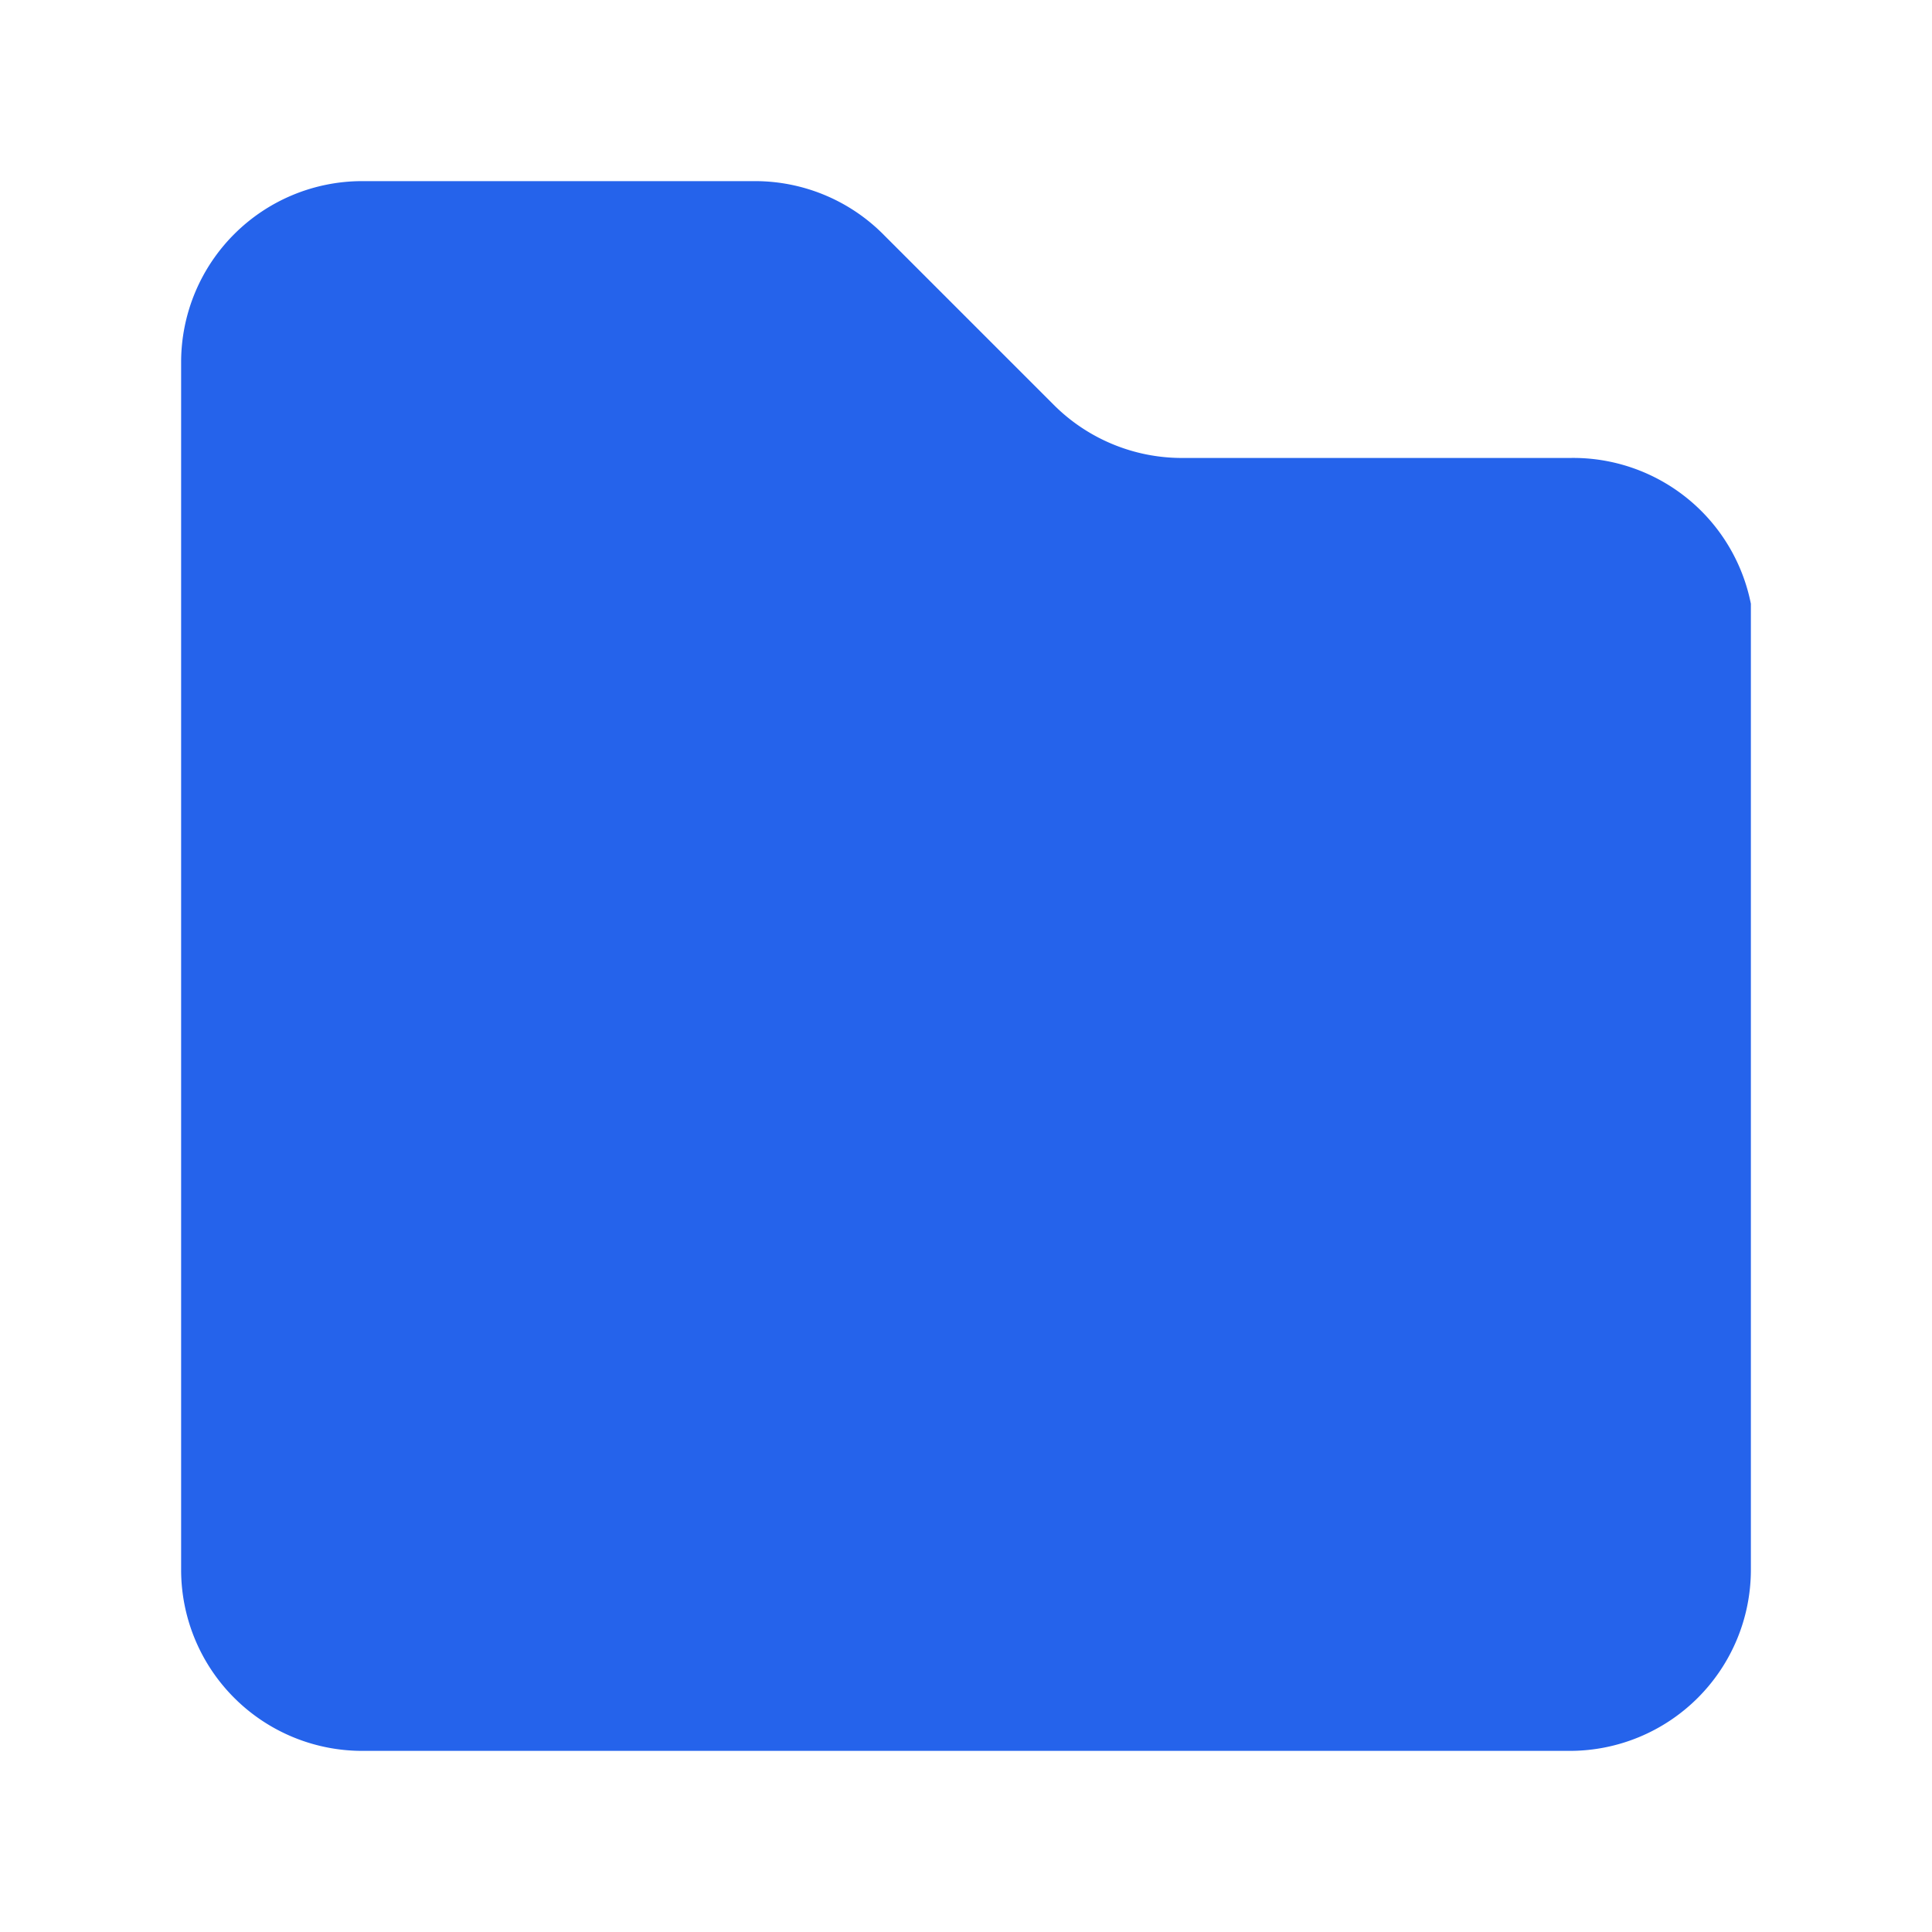 <!-- /favicon.svg -->
<svg xmlns="http://www.w3.org/2000/svg" viewBox="0 0 24 24">
  <path fill="#2563eb"
        d="M2.25 4.5A2.25 2.25 0 0 1 4.5 2.25h4.879c.597 0 1.17.237 1.591.659l2.121 2.121c.421.421.994.659 1.591.659H19.5A2.25 2.25 0 0 1 21.75 7.5v12a2.25 2.25 0 0 1-2.25 2.25H4.5A2.25 2.25 0 0 1 2.25 19.5v-15Z"/>
</svg>